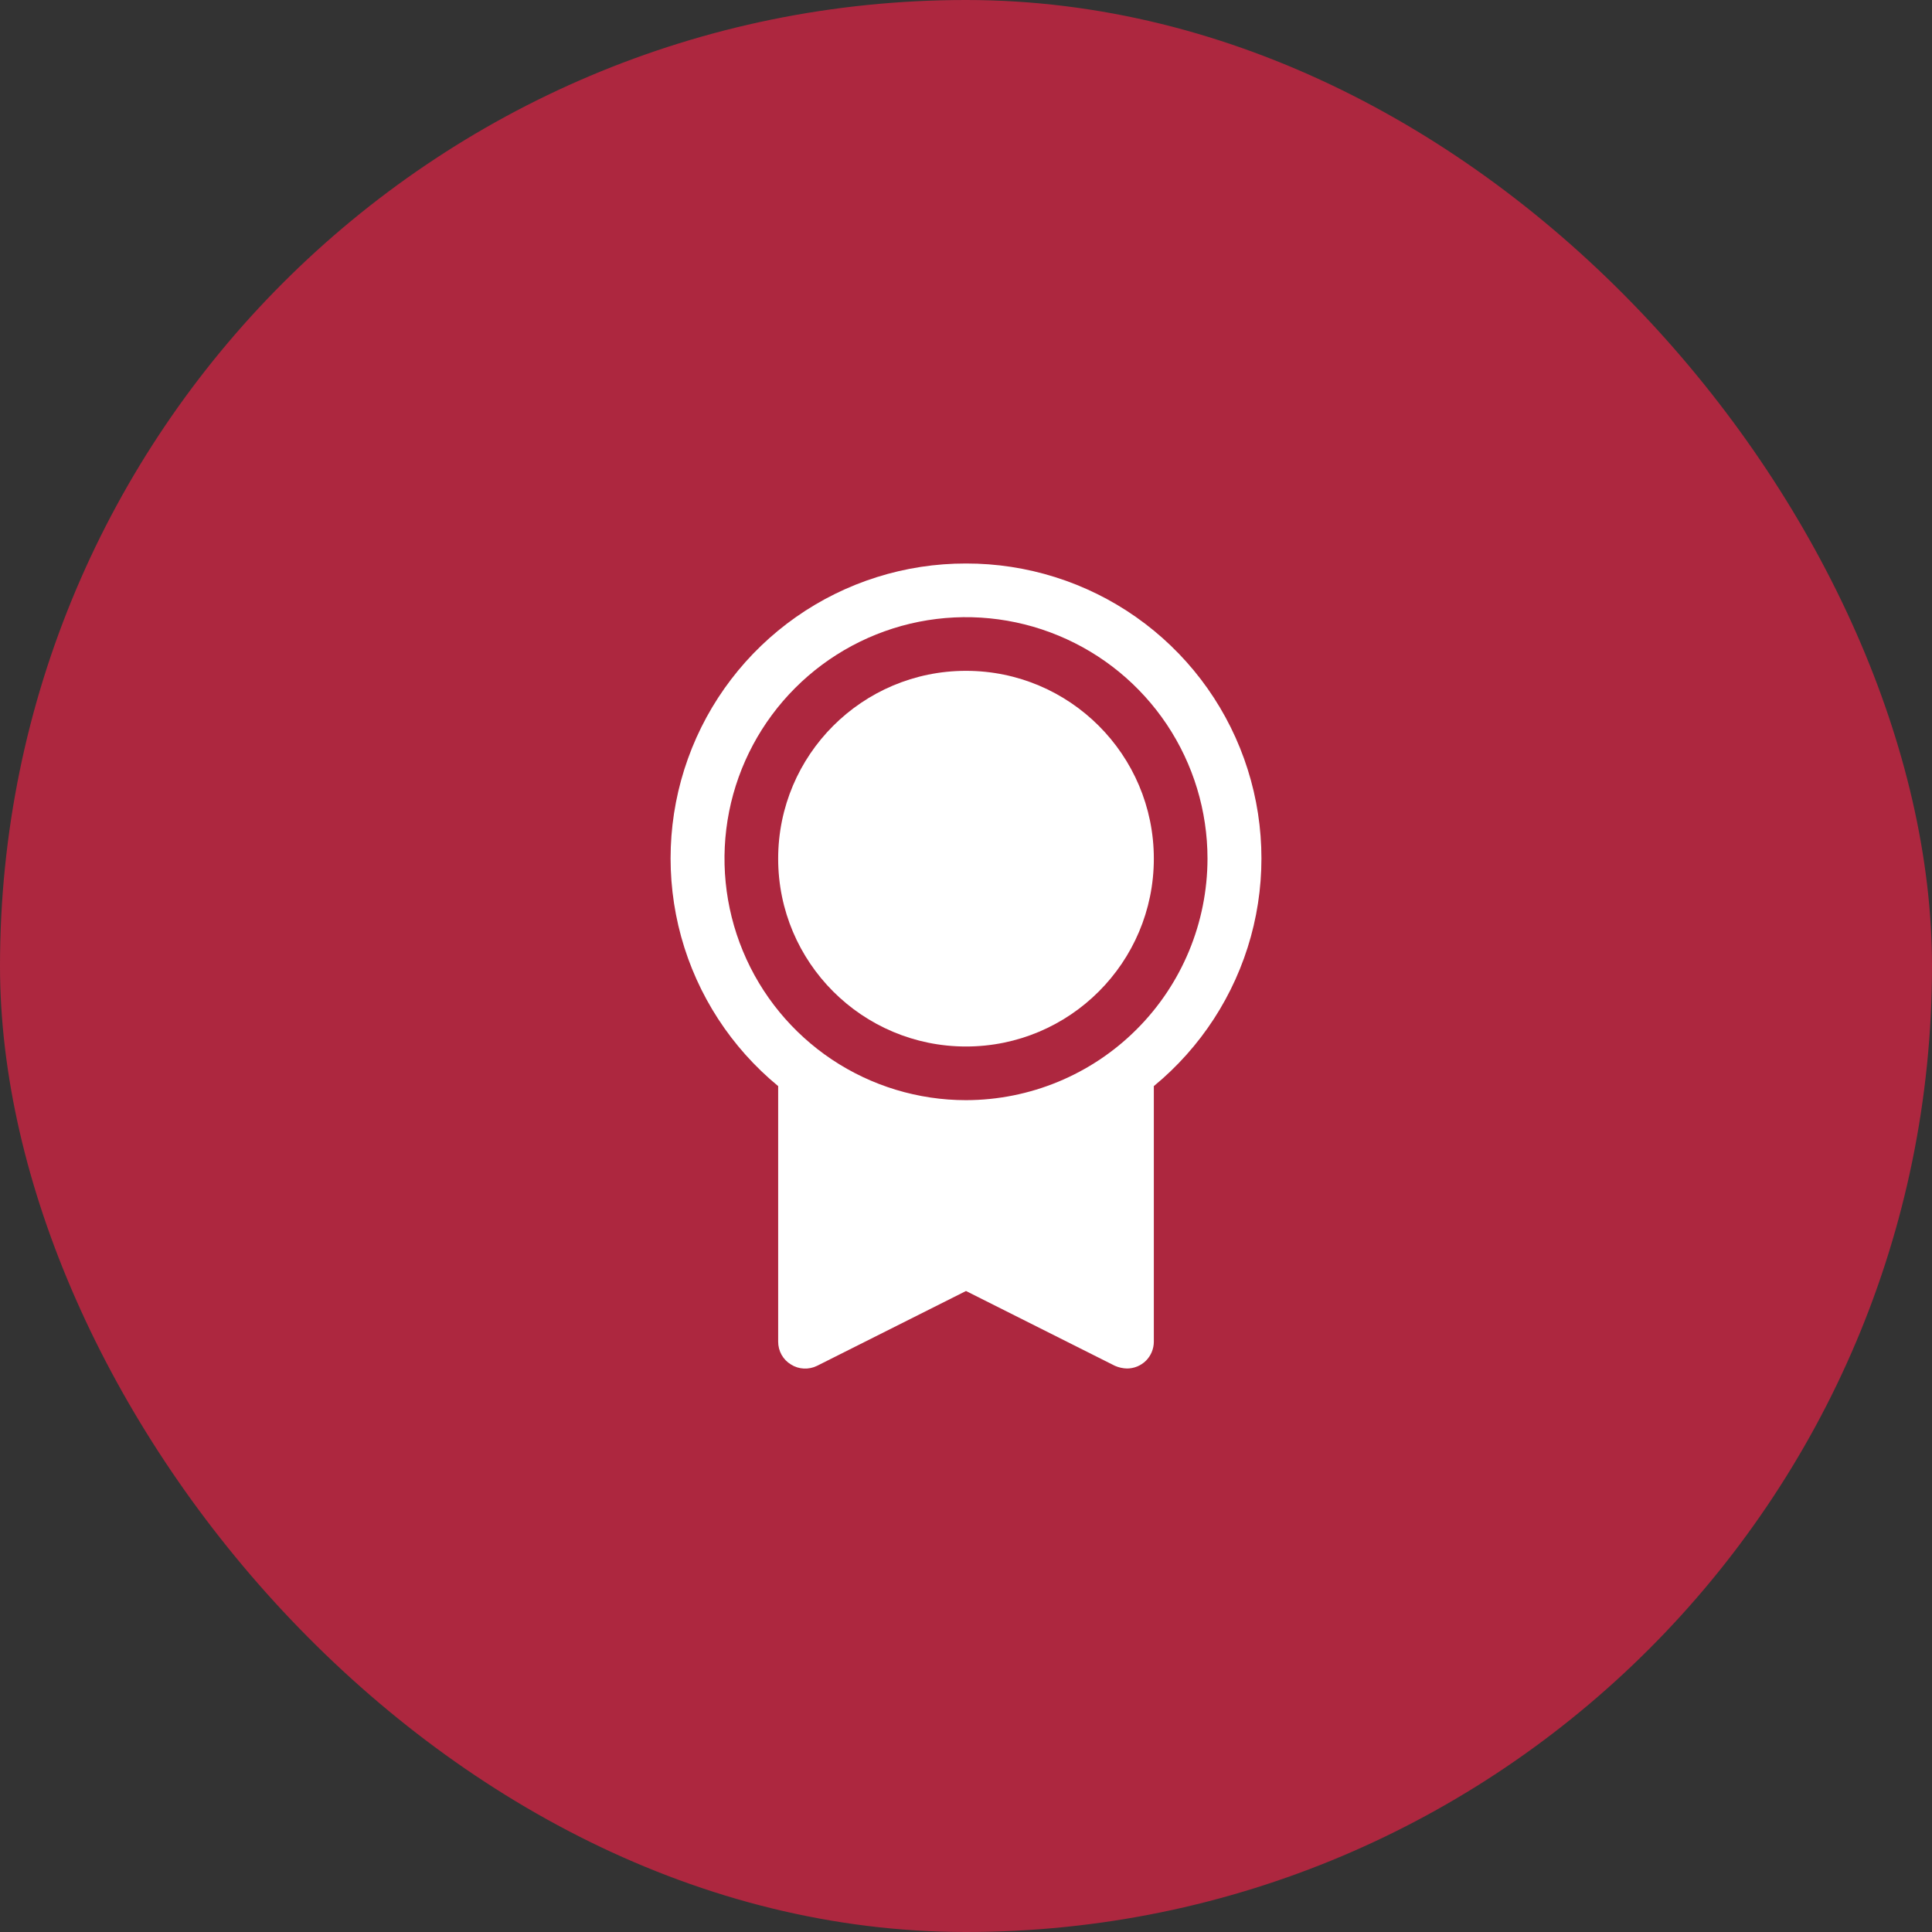 <?xml version="1.0" encoding="UTF-8"?>
<svg xmlns="http://www.w3.org/2000/svg" width="36" height="36" viewBox="0 0 36 36" fill="none">
  <rect x="0" y="0" width="36" height="36" fill="#333333" stroke="none"/>
  <rect width="36" height="36" rx="18" fill="#AD273F"></rect>
  <g clip-path="url(#clip0_1158_792)">
    <path d="M18 19.5C19.933 19.5 21.5 17.933 21.5 16C21.5 14.067 19.933 12.5 18 12.5C16.067 12.5 14.5 14.067 14.5 16C14.5 17.933 16.067 19.5 18 19.5Z" fill="white"></path>
    <path d="M18 10.5C16.867 10.498 15.761 10.846 14.833 11.497C13.906 12.148 13.202 13.069 12.819 14.136C12.436 15.202 12.392 16.36 12.692 17.453C12.993 18.545 13.625 19.518 14.5 20.238V25C14.5 25.085 14.521 25.169 14.563 25.244C14.604 25.318 14.665 25.381 14.738 25.425C14.81 25.471 14.893 25.497 14.978 25.501C15.063 25.505 15.148 25.488 15.225 25.45L18 24.056L20.775 25.45C20.846 25.481 20.922 25.498 21 25.5C21.133 25.5 21.26 25.447 21.354 25.354C21.447 25.26 21.5 25.133 21.5 25V20.238C22.375 19.518 23.007 18.545 23.308 17.453C23.609 16.36 23.564 15.202 23.181 14.136C22.798 13.069 22.094 12.148 21.167 11.497C20.239 10.846 19.133 10.498 18 10.5ZM18 20.5C17.11 20.5 16.24 20.236 15.5 19.742C14.76 19.247 14.183 18.544 13.843 17.722C13.502 16.9 13.413 15.995 13.586 15.122C13.76 14.249 14.189 13.447 14.818 12.818C15.447 12.189 16.249 11.76 17.122 11.586C17.995 11.413 18.9 11.502 19.722 11.843C20.544 12.183 21.247 12.76 21.742 13.5C22.236 14.24 22.5 15.11 22.5 16C22.498 17.193 22.024 18.337 21.18 19.18C20.337 20.024 19.193 20.498 18 20.5Z" fill="white"></path>
  </g>
  <defs>
    <clipPath id="clip0_1158_792">
      <rect width="16" height="16" fill="white" transform="translate(10 10)"></rect>
    </clipPath>
  </defs>
</svg>
